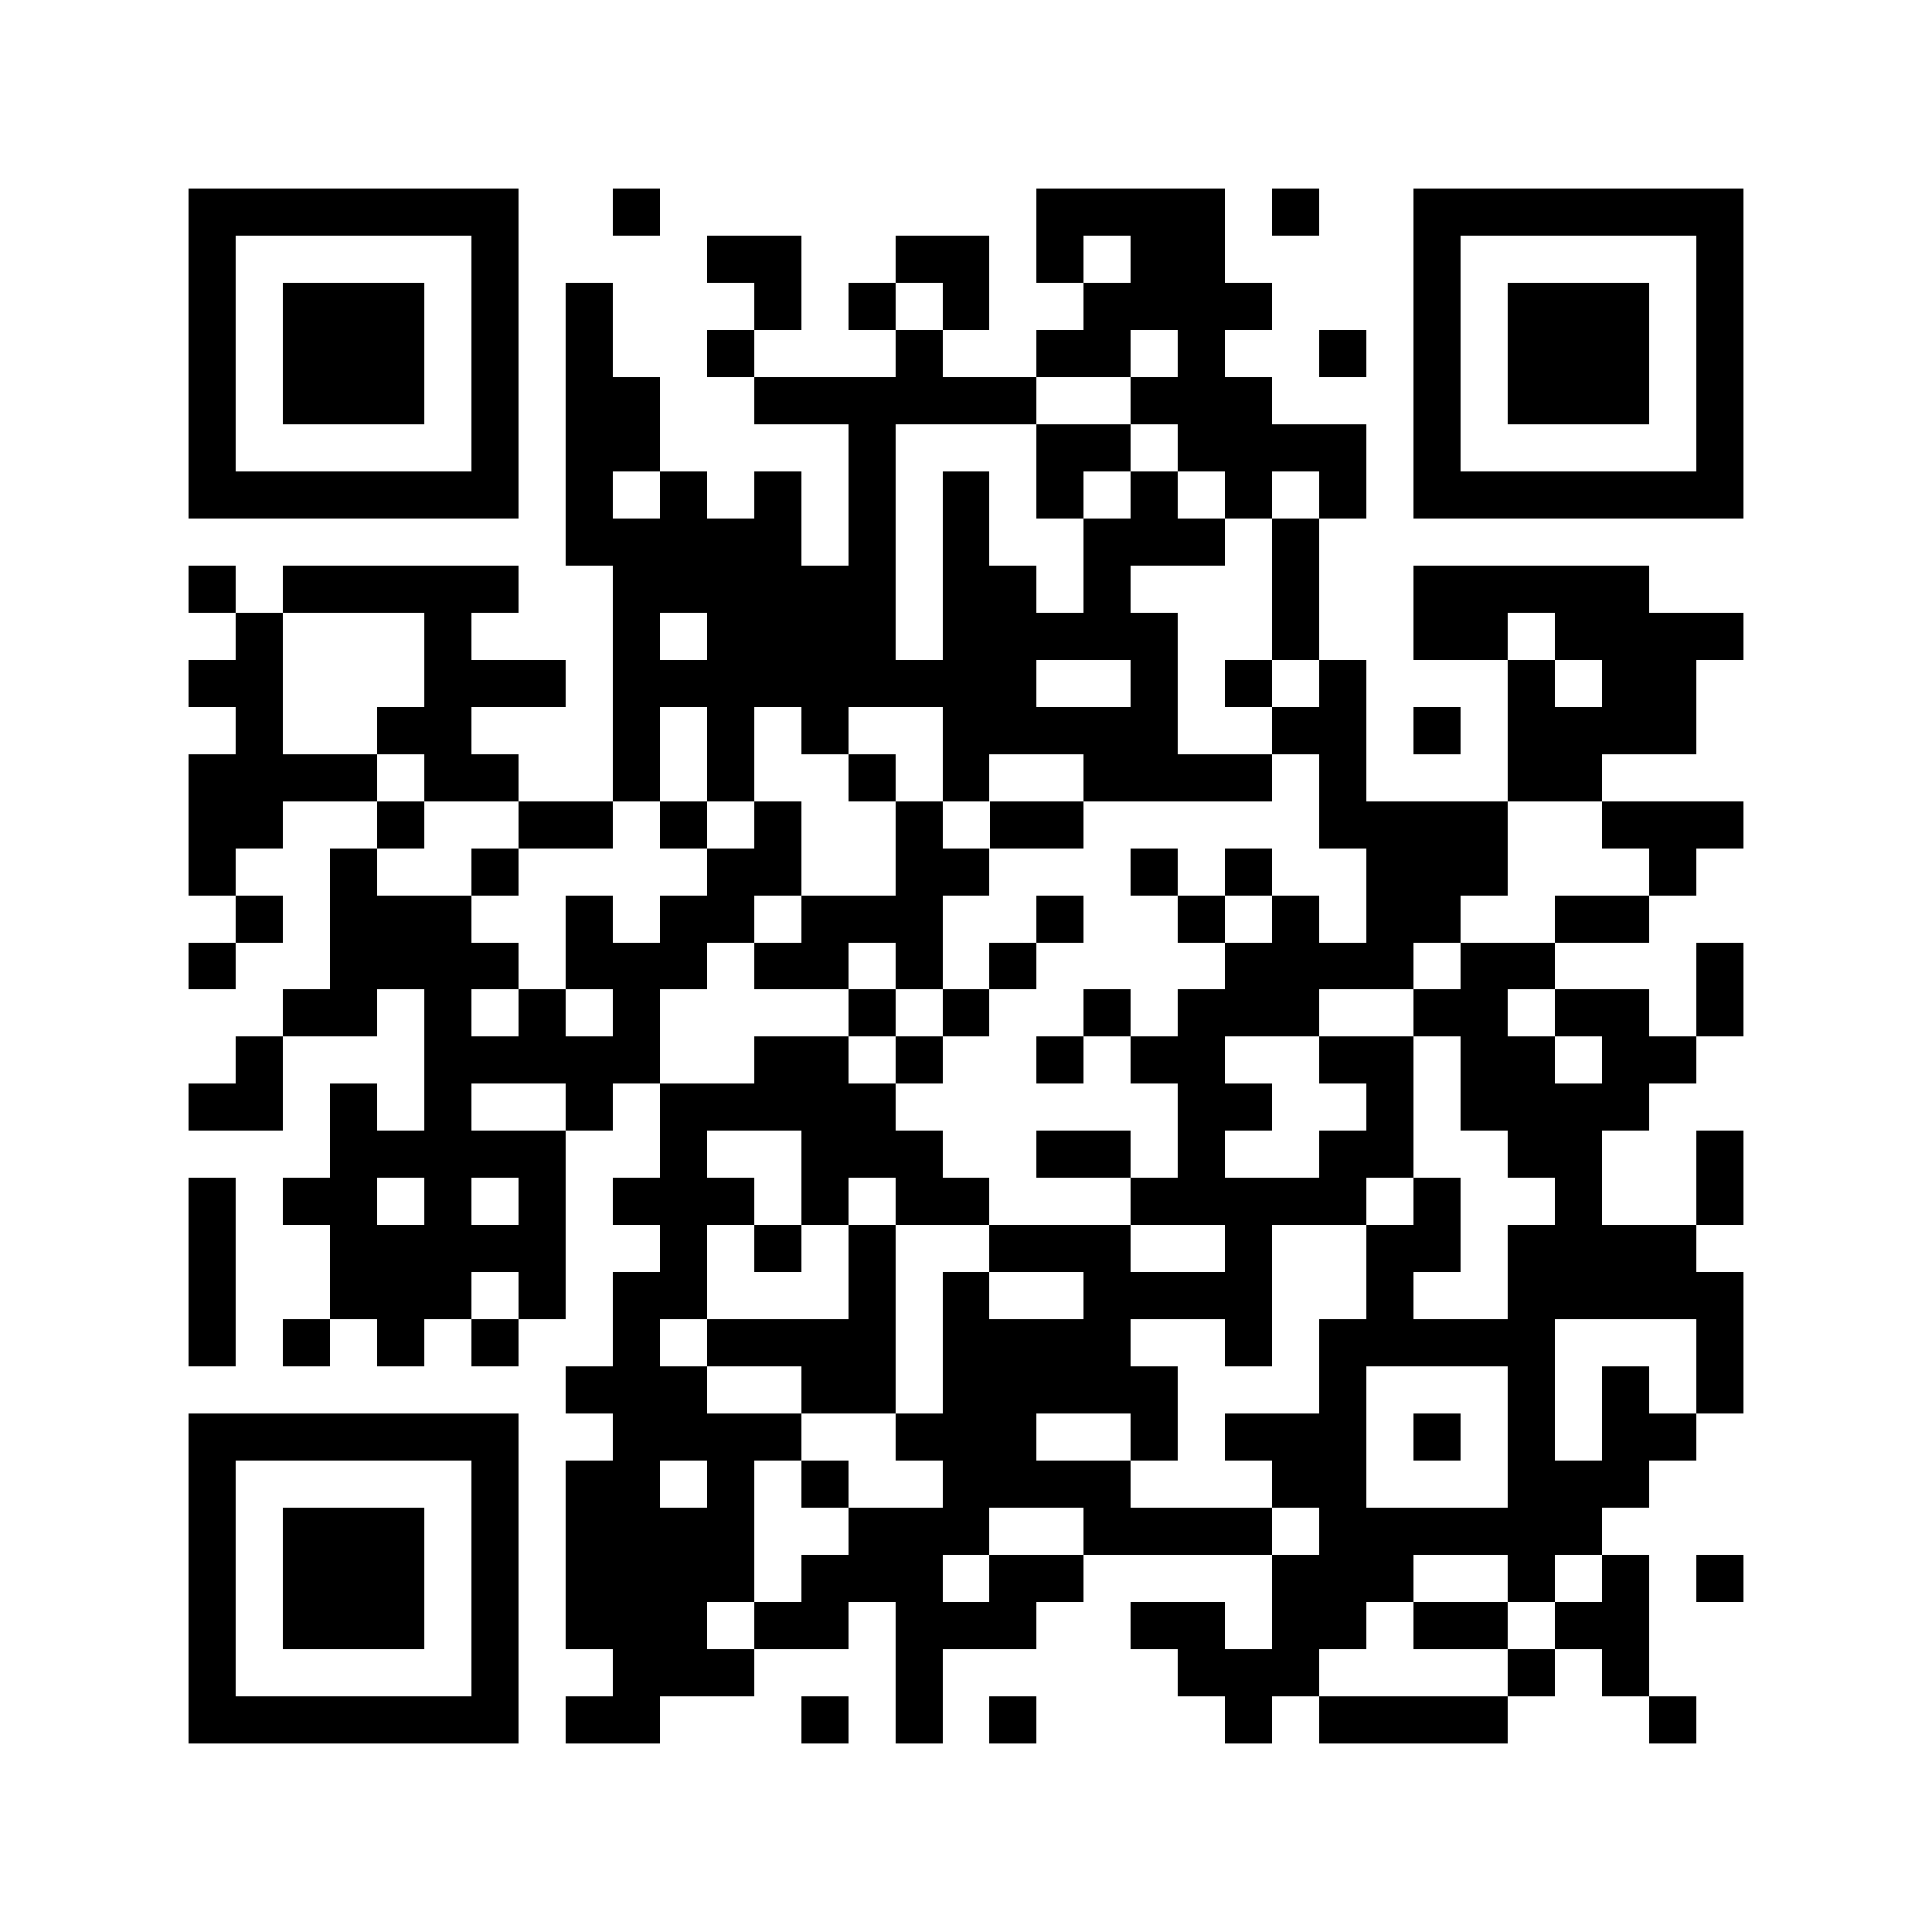 <svg xmlns="http://www.w3.org/2000/svg" width="150" height="150" viewBox="0 0 41 41" shape-rendering="crispEdges"><path fill="#ffffff" d="M0 0h41v41H0z"/><path stroke="#000000" d="M4 4.5h7m2 0h1m8 0h4m1 0h1m2 0h7M4 5.5h1m5 0h1m4 0h2m2 0h2m1 0h1m1 0h2m4 0h1m5 0h1M4 6.5h1m1 0h3m1 0h1m1 0h1m3 0h1m1 0h1m1 0h1m2 0h4m3 0h1m1 0h3m1 0h1M4 7.5h1m1 0h3m1 0h1m1 0h1m2 0h1m3 0h1m2 0h2m1 0h1m2 0h1m1 0h1m1 0h3m1 0h1M4 8.5h1m1 0h3m1 0h1m1 0h2m2 0h6m2 0h3m3 0h1m1 0h3m1 0h1M4 9.5h1m5 0h1m1 0h2m4 0h1m3 0h2m1 0h4m1 0h1m5 0h1M4 10.5h7m1 0h1m1 0h1m1 0h1m1 0h1m1 0h1m1 0h1m1 0h1m1 0h1m1 0h1m1 0h7M12 11.5h5m1 0h1m1 0h1m2 0h3m1 0h1M4 12.5h1m1 0h5m2 0h6m1 0h2m1 0h1m3 0h1m2 0h5M5 13.5h1m3 0h1m3 0h1m1 0h4m1 0h5m2 0h1m2 0h2m1 0h4M4 14.5h2m3 0h3m1 0h9m2 0h1m1 0h1m1 0h1m3 0h1m1 0h2M5 15.5h1m2 0h2m3 0h1m1 0h1m1 0h1m2 0h5m2 0h2m1 0h1m1 0h4M4 16.5h4m1 0h2m2 0h1m1 0h1m2 0h1m1 0h1m2 0h4m1 0h1m3 0h2M4 17.5h2m2 0h1m2 0h2m1 0h1m1 0h1m2 0h1m1 0h2m5 0h4m2 0h3M4 18.5h1m2 0h1m2 0h1m4 0h2m2 0h2m3 0h1m1 0h1m2 0h3m3 0h1M5 19.5h1m1 0h3m2 0h1m1 0h2m1 0h3m2 0h1m2 0h1m1 0h1m1 0h2m2 0h2M4 20.5h1m2 0h4m1 0h3m1 0h2m1 0h1m1 0h1m4 0h4m1 0h2m3 0h1M6 21.5h2m1 0h1m1 0h1m1 0h1m4 0h1m1 0h1m2 0h1m1 0h3m2 0h2m1 0h2m1 0h1M5 22.5h1m3 0h5m2 0h2m1 0h1m2 0h1m1 0h2m2 0h2m1 0h2m1 0h2M4 23.5h2m1 0h1m1 0h1m2 0h1m1 0h5m6 0h2m2 0h1m1 0h4M7 24.5h5m2 0h1m2 0h3m2 0h2m1 0h1m2 0h2m2 0h2m2 0h1M4 25.5h1m1 0h2m1 0h1m1 0h1m1 0h3m1 0h1m1 0h2m3 0h5m1 0h1m2 0h1m2 0h1M4 26.5h1m2 0h5m2 0h1m1 0h1m1 0h1m2 0h3m2 0h1m2 0h2m1 0h4M4 27.5h1m2 0h3m1 0h1m1 0h2m3 0h1m1 0h1m2 0h4m2 0h1m2 0h5M4 28.5h1m1 0h1m1 0h1m1 0h1m2 0h1m1 0h4m1 0h4m2 0h1m1 0h5m3 0h1M12 29.5h3m2 0h2m1 0h5m3 0h1m3 0h1m1 0h1m1 0h1M4 30.5h7m2 0h4m2 0h3m2 0h1m1 0h3m1 0h1m1 0h1m1 0h2M4 31.5h1m5 0h1m1 0h2m1 0h1m1 0h1m2 0h4m3 0h2m3 0h3M4 32.5h1m1 0h3m1 0h1m1 0h4m2 0h3m2 0h4m1 0h6M4 33.5h1m1 0h3m1 0h1m1 0h4m1 0h3m1 0h2m4 0h3m2 0h1m1 0h1m1 0h1M4 34.5h1m1 0h3m1 0h1m1 0h3m1 0h2m1 0h3m2 0h2m1 0h2m1 0h2m1 0h2M4 35.5h1m5 0h1m2 0h3m3 0h1m5 0h3m4 0h1m1 0h1M4 36.5h7m1 0h2m3 0h1m1 0h1m1 0h1m4 0h1m1 0h4m3 0h1"/></svg>
